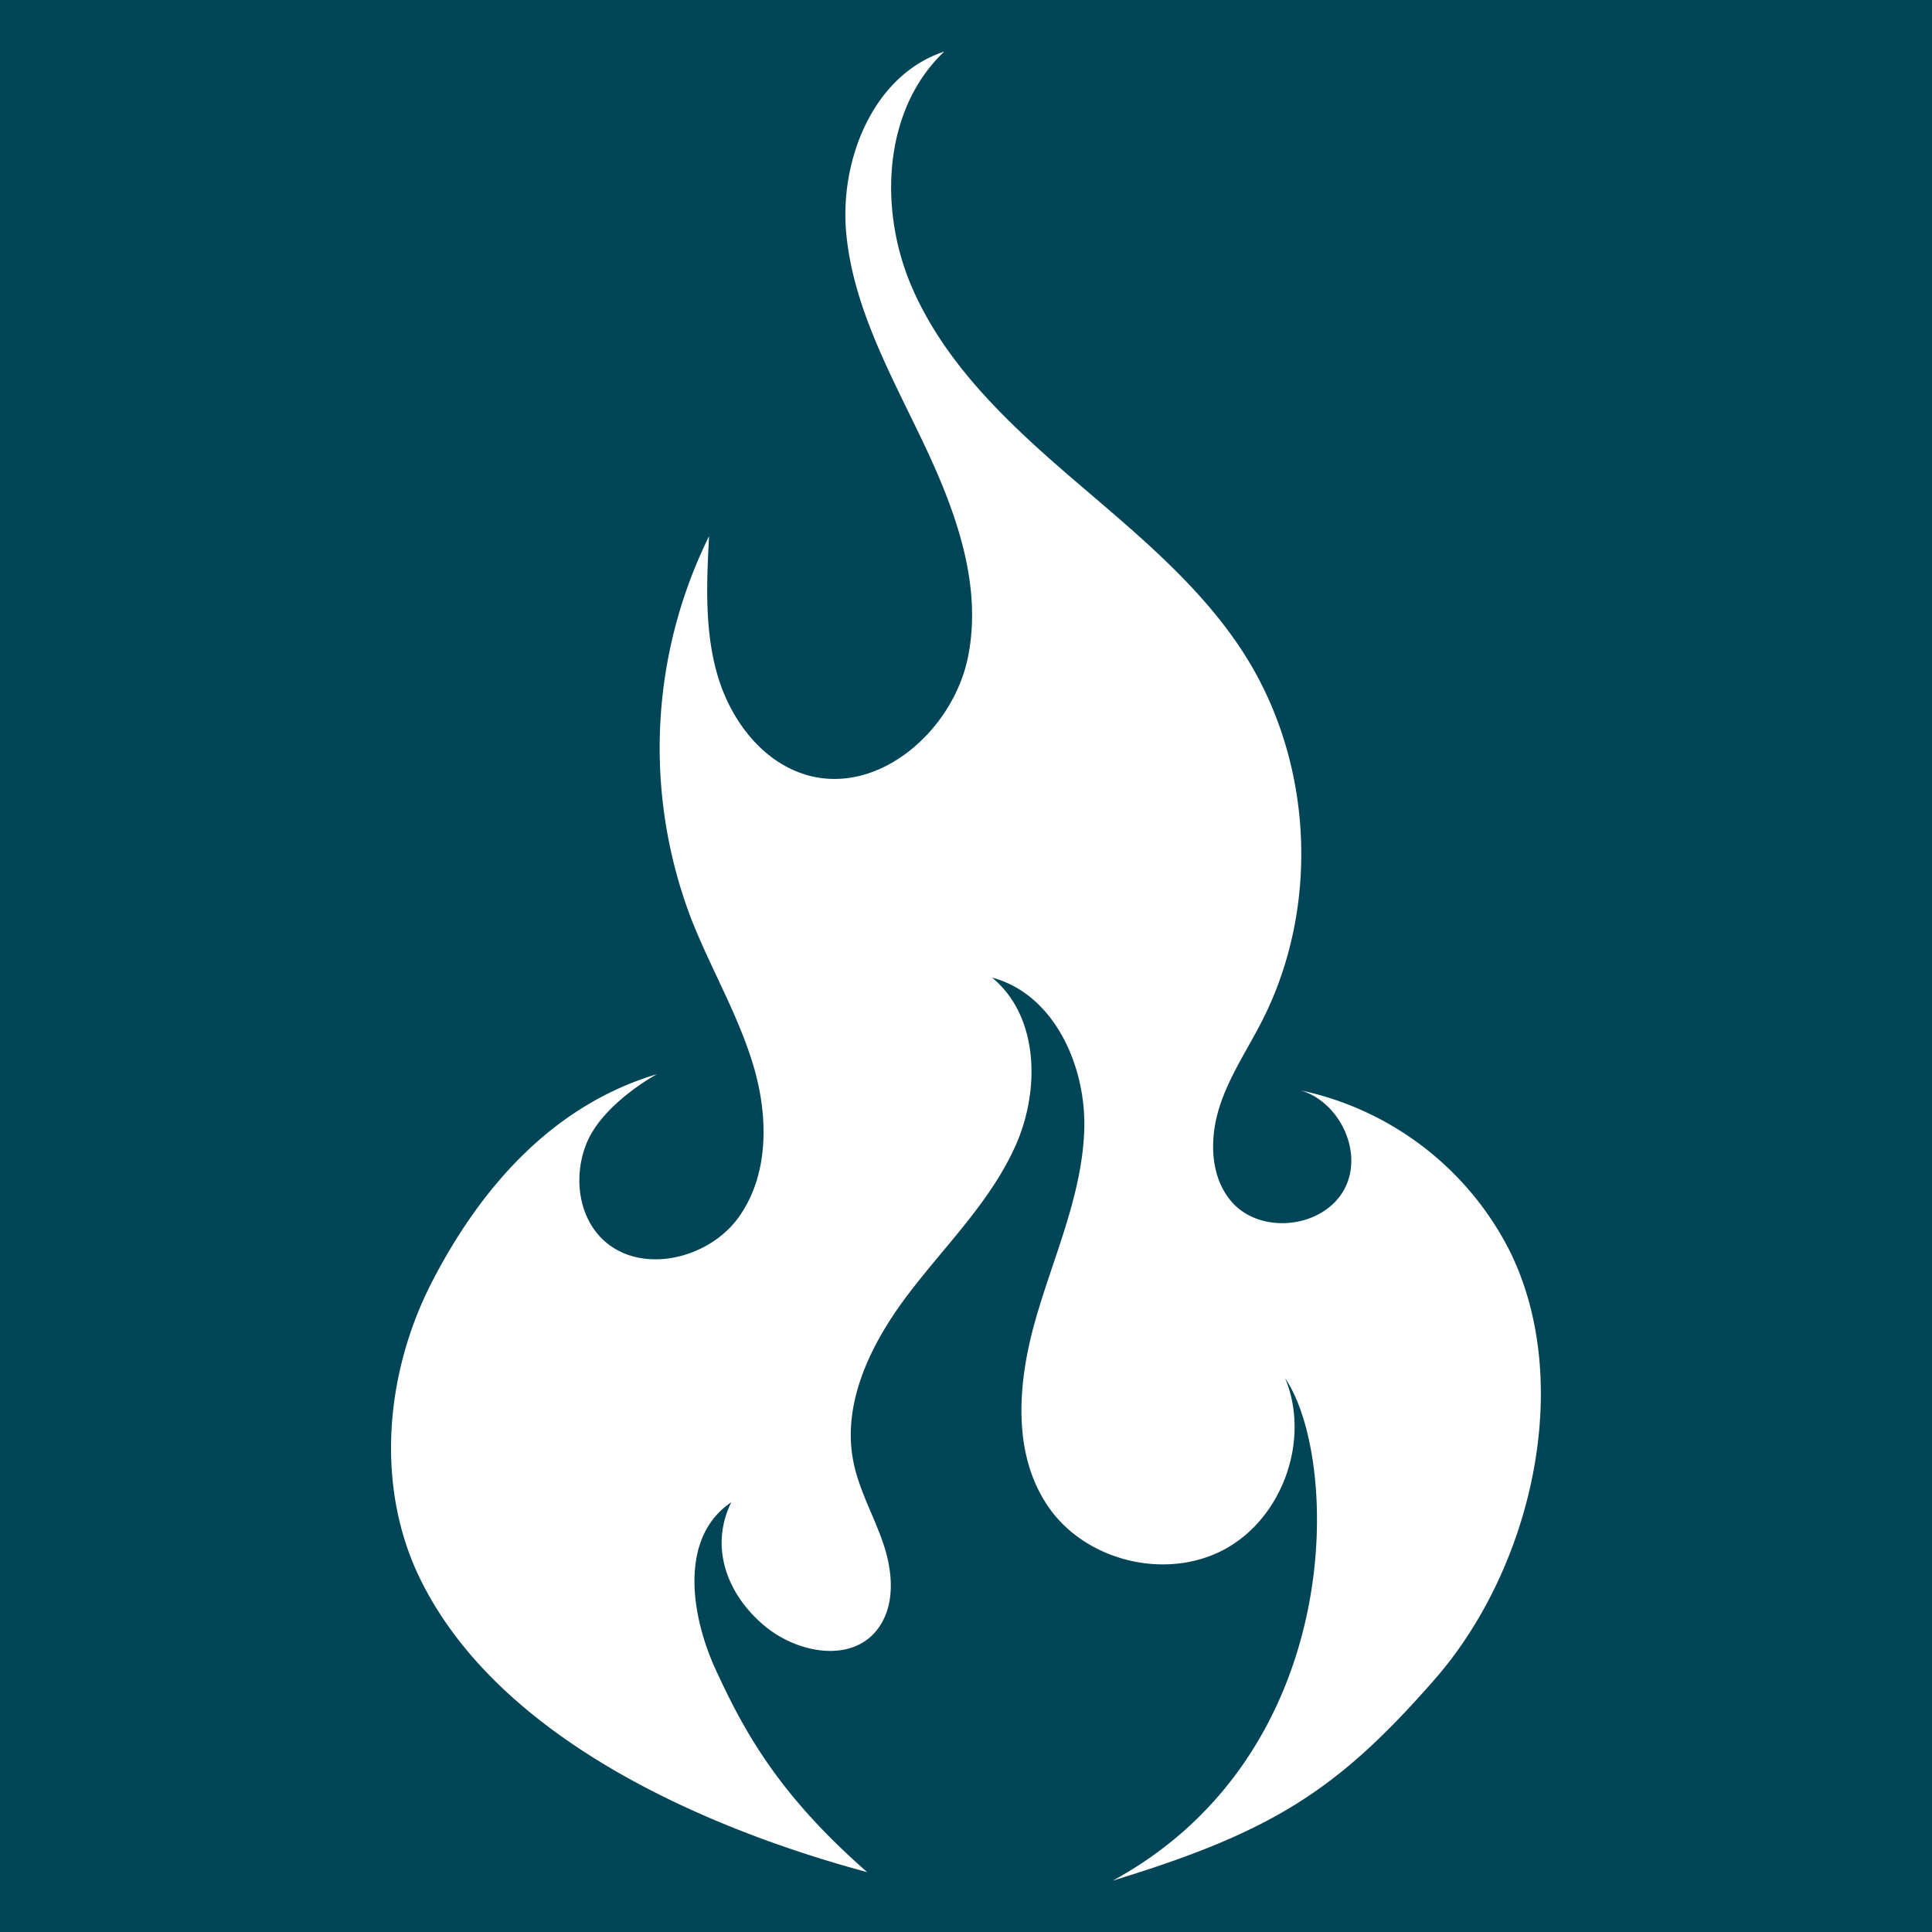 <svg xmlns="http://www.w3.org/2000/svg" viewBox="0 0 500 500"><defs><style>.cls-1{fill:#024557;}.cls-2{fill:#fff;}</style></defs><g id="Layer_5" data-name="Layer 5"><rect class="cls-1" width="500" height="500"/><path class="cls-2" d="M390.6,323.52a79,79,0,0,0-54-41.33c10,2.91,16.32,15.9,11.43,25.36-5.36,10.38-22,12.21-29.47,3.25-5.44-6.51-5.54-16.11-3-24.19s7.43-15.2,11.25-22.77c14.71-29.19,13-66-4.27-93.74-11.51-18.44-28.84-32.33-45.32-46.51S244.39,94,235.86,74s-7.27-45.7,8.51-60.65c-18.32,6-27.18,28-25.35,47.17s11.61,36.56,19.91,54,15.44,36.74,11.56,55.63-23,35.74-41.56,30.46c-11.63-3.31-19.83-14.23-23.23-25.84s-2.82-24-2.2-36a123.86,123.86,0,0,0-4.57,99.13c5,12.73,12.06,24.63,16,37.73s4.2,28.29-3.77,39.4-26,15.11-35.58,5.33c-6.09-6.24-7.07-16.33-3.8-24.41C156,285.52,170,278,170,278c-27.32,8.18-45.75,29.72-58.08,53.51s-14.93,53.47-3,77.48c24,48.4,92.07,69.18,115.51,75.52-22.93-20.09-31.79-36.3-39.17-52.33-6.73-14.61-9.34-34.45,4-43.4-5.51,11.13-1.53,23.36,8.36,31.79,8.57,7.32,22.86,10,29.58.94,4.53-6.09,3.87-14.64,1.46-21.84s-6.31-13.92-7.8-21.36c-3.08-15.45,4.77-31,14.31-43.54s21.16-23.81,27.61-38.18S268.91,263,256.74,253c16.17,4.3,24.53,23.11,23.85,39.83s-7.91,32.36-12.53,48.45-6.28,34.62,3.11,48.47C280.8,404,301.71,409.12,316.84,401s22.34-28.44,15.76-44.31c14.33,21.19,15.82,97.07-44.58,130,41.38-12.63,58.26-23.44,83.36-52.17S407.65,357.65,390.6,323.52Z"/></g></svg>